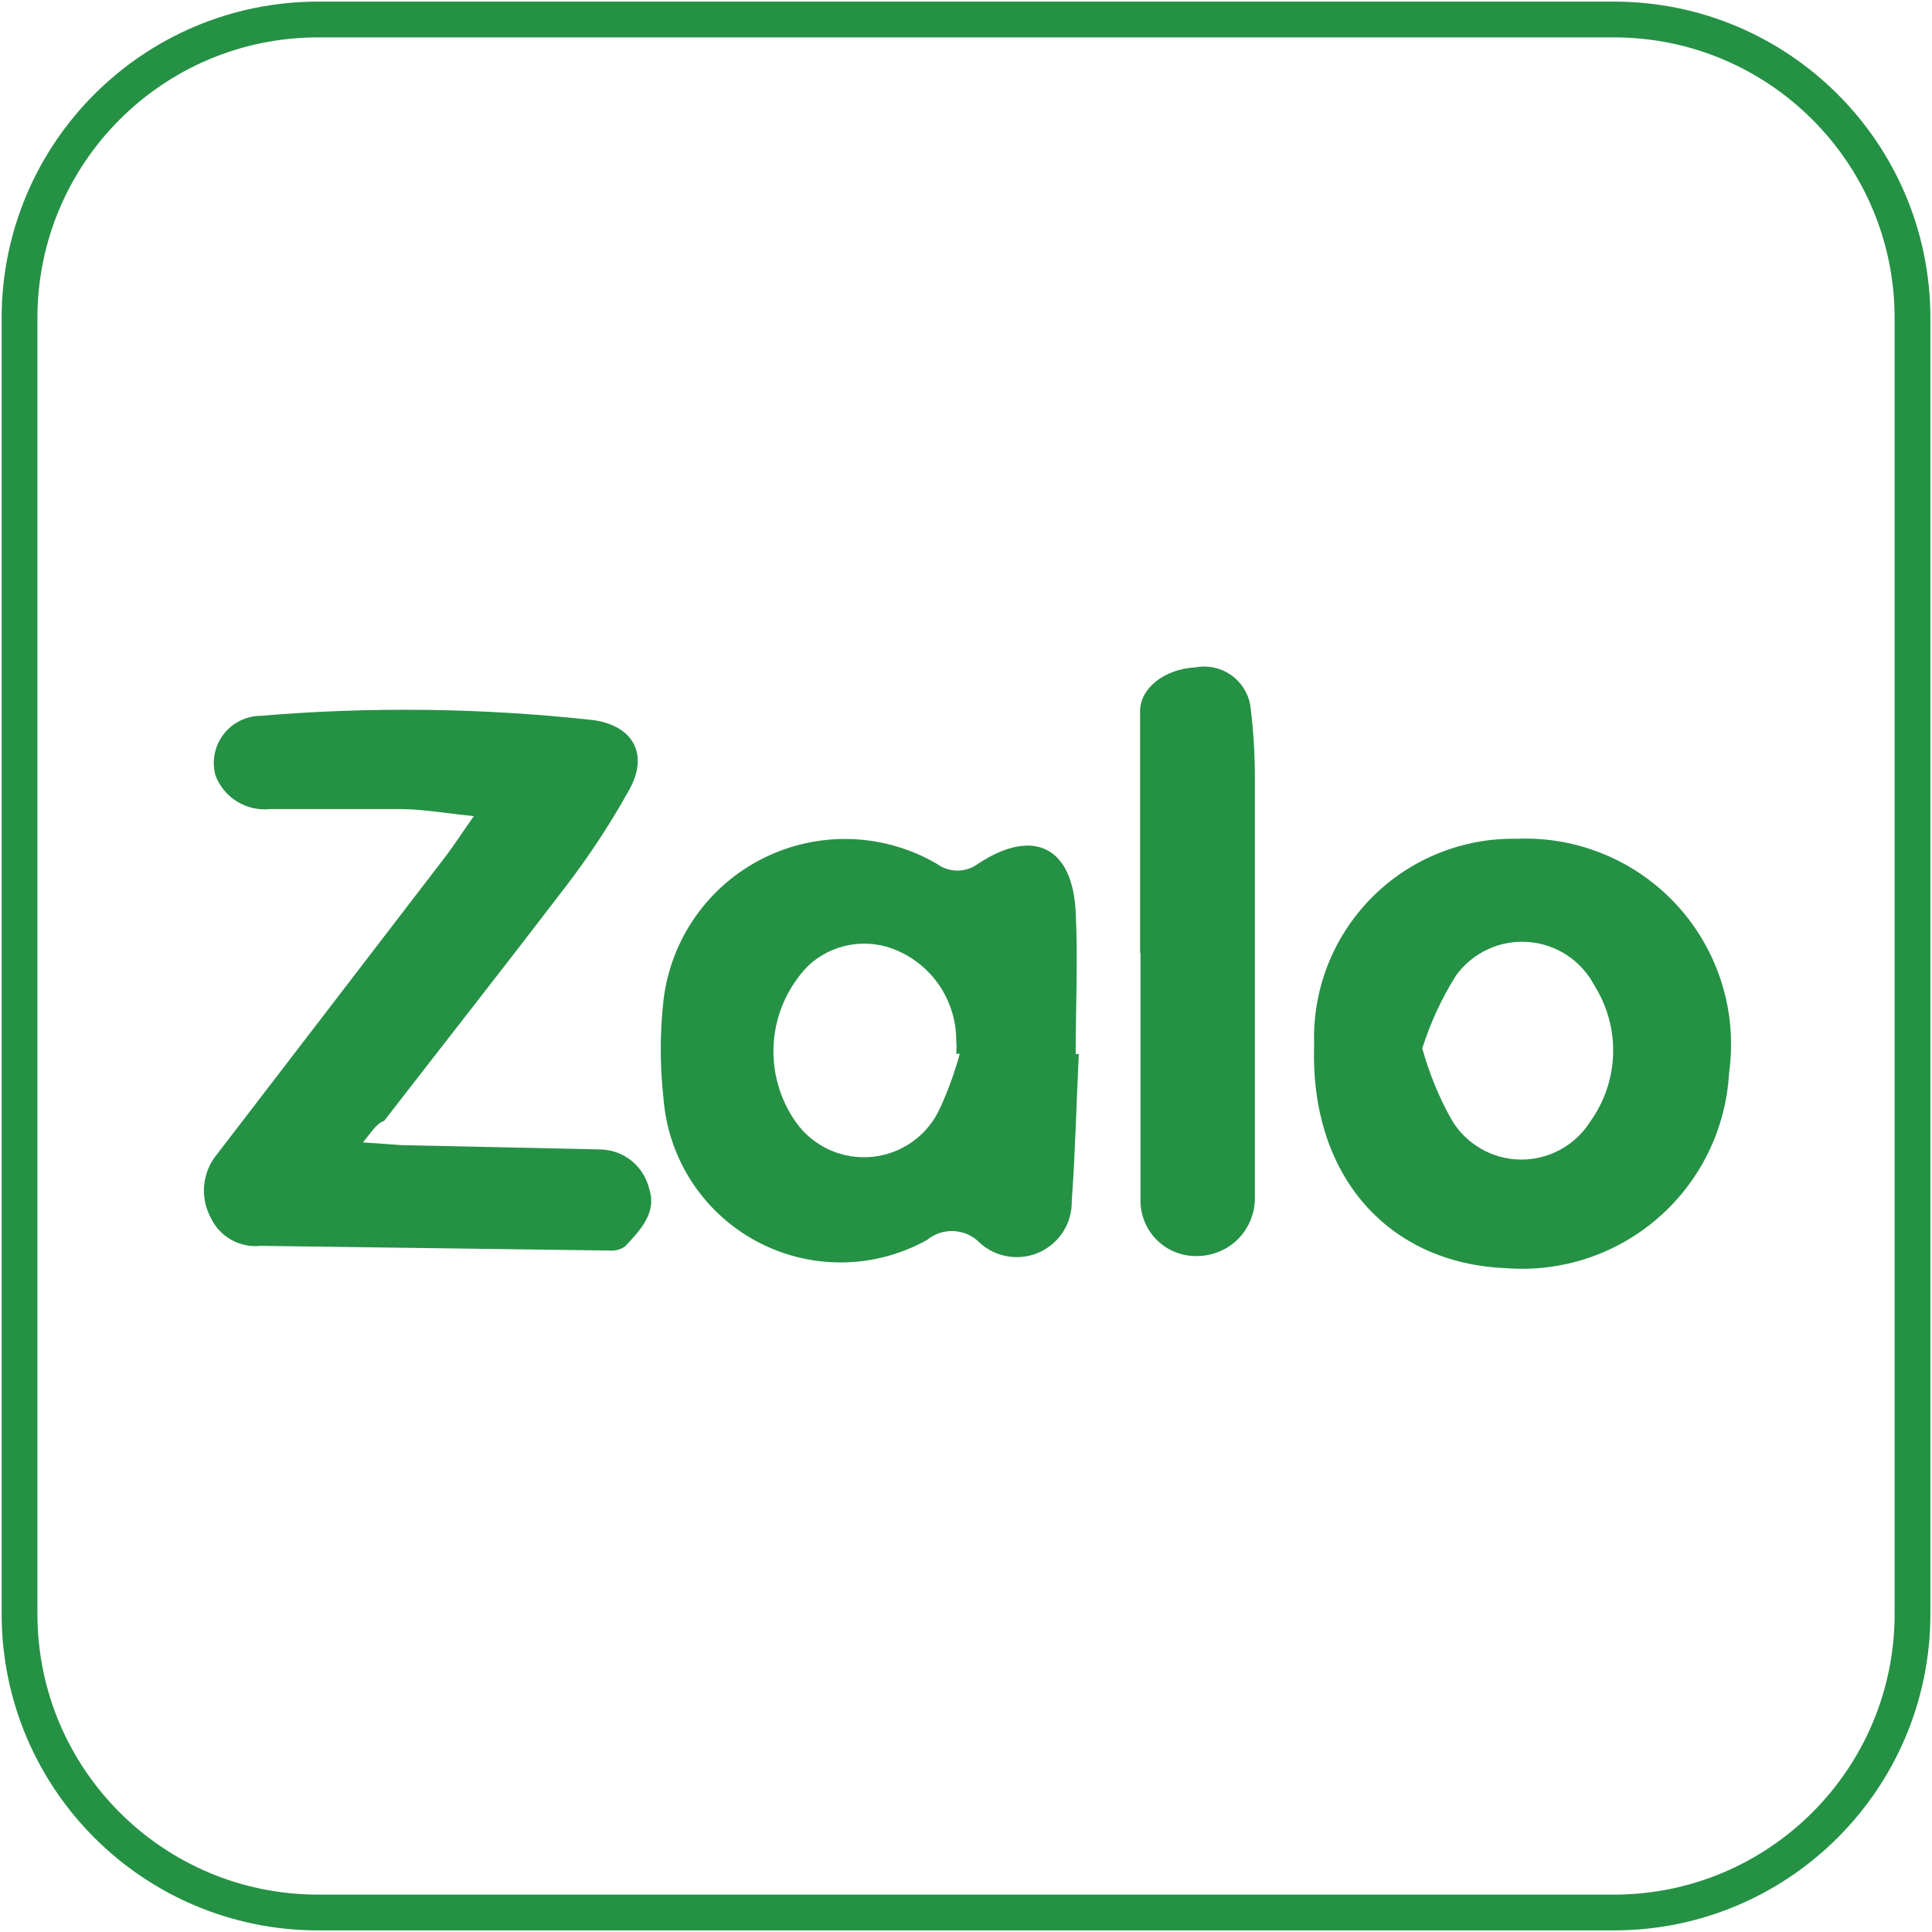 <svg width="54" height="54" viewBox="0 0 54 54" fill="none" xmlns="http://www.w3.org/2000/svg">
<g clip-path="url(#clip0_310_1676)">
<path d="M53.455 45.109V8.891C53.455 4.282 49.719 0.545 45.11 0.545L8.891 0.545C4.282 0.545 0.546 4.282 0.546 8.891V45.109C0.546 49.718 4.282 53.455 8.891 53.455H45.11C49.719 53.455 53.455 49.718 53.455 45.109Z" stroke="#259145" stroke-miterlimit="10"/>
<path d="M10.146 31.931L11.237 32.007L16.779 32.127C17.095 32.133 17.4 32.243 17.647 32.44C17.893 32.638 18.068 32.911 18.143 33.218C18.372 33.894 17.892 34.385 17.477 34.833C17.348 34.926 17.189 34.968 17.03 34.953L7.288 34.822C7.002 34.853 6.714 34.794 6.464 34.653C6.213 34.513 6.013 34.297 5.892 34.036C5.739 33.754 5.675 33.432 5.708 33.113C5.741 32.794 5.87 32.492 6.077 32.247L12.481 23.902C12.71 23.596 12.906 23.291 13.244 22.811C12.481 22.734 11.87 22.625 11.248 22.614C10.015 22.614 8.783 22.614 7.55 22.614C7.228 22.648 6.903 22.574 6.627 22.404C6.351 22.235 6.138 21.979 6.023 21.676C5.969 21.481 5.961 21.276 5.999 21.077C6.038 20.878 6.121 20.691 6.244 20.53C6.366 20.368 6.524 20.237 6.705 20.147C6.886 20.056 7.086 20.008 7.288 20.007C10.383 19.747 13.496 19.787 16.583 20.127C17.674 20.28 18.143 21.054 17.597 22.058C17.069 23.01 16.471 23.922 15.808 24.785C14.139 26.967 12.426 29.149 10.735 31.331C10.539 31.385 10.386 31.636 10.146 31.931Z" fill="#259145"/>
<path d="M30.153 29.454C30.087 30.829 30.055 32.193 29.956 33.567C29.963 33.867 29.881 34.162 29.722 34.416C29.563 34.67 29.333 34.872 29.061 34.997C28.788 35.122 28.486 35.165 28.189 35.12C27.893 35.075 27.616 34.945 27.393 34.745C27.202 34.546 26.943 34.426 26.668 34.41C26.393 34.394 26.122 34.483 25.909 34.658C25.182 35.063 24.365 35.279 23.533 35.285C22.701 35.292 21.881 35.089 21.148 34.696C20.415 34.303 19.792 33.731 19.337 33.035C18.883 32.338 18.61 31.538 18.546 30.709C18.442 29.792 18.442 28.866 18.546 27.949C18.646 27.109 18.954 26.307 19.441 25.615C19.928 24.923 20.58 24.363 21.337 23.986C22.094 23.608 22.933 23.425 23.779 23.452C24.625 23.479 25.45 23.716 26.182 24.142C26.349 24.266 26.552 24.333 26.76 24.333C26.968 24.333 27.171 24.266 27.338 24.142C28.876 23.127 29.978 23.662 30.066 25.494C30.131 26.814 30.066 28.145 30.066 29.465L30.153 29.454ZM26.826 29.454H26.727C26.738 29.335 26.738 29.214 26.727 29.095C26.73 28.561 26.576 28.038 26.286 27.59C25.995 27.142 25.58 26.789 25.091 26.575C24.677 26.389 24.218 26.331 23.772 26.407C23.325 26.483 22.911 26.689 22.582 27C22.027 27.575 21.69 28.325 21.628 29.121C21.567 29.917 21.784 30.71 22.244 31.363C22.482 31.699 22.805 31.966 23.181 32.137C23.556 32.307 23.969 32.375 24.379 32.334C24.789 32.293 25.181 32.145 25.515 31.903C25.849 31.662 26.113 31.336 26.28 30.96C26.503 30.474 26.685 29.97 26.826 29.454Z" fill="#259145"/>
<path d="M42.393 23.444C43.235 23.408 44.075 23.558 44.853 23.884C45.631 24.209 46.328 24.701 46.894 25.326C47.46 25.951 47.882 26.692 48.13 27.498C48.378 28.304 48.445 29.154 48.328 29.989C48.285 30.762 48.088 31.519 47.748 32.214C47.408 32.91 46.932 33.53 46.349 34.038C45.765 34.547 45.085 34.933 44.349 35.175C43.614 35.416 42.837 35.507 42.066 35.444C38.793 35.302 36.611 32.858 36.731 29.215C36.703 28.458 36.829 27.704 37.102 26.998C37.375 26.293 37.79 25.65 38.32 25.11C38.849 24.57 39.484 24.143 40.185 23.857C40.885 23.57 41.636 23.43 42.393 23.444ZM39.753 29.302C39.943 29.99 40.214 30.653 40.56 31.276C40.756 31.615 41.035 31.897 41.372 32.095C41.708 32.294 42.09 32.402 42.481 32.41C42.871 32.418 43.257 32.324 43.601 32.139C43.945 31.954 44.236 31.683 44.444 31.353C44.841 30.802 45.065 30.146 45.087 29.467C45.108 28.789 44.926 28.12 44.564 27.545C44.384 27.201 44.118 26.908 43.792 26.694C43.467 26.481 43.092 26.355 42.704 26.328C42.316 26.3 41.927 26.373 41.575 26.538C41.222 26.704 40.918 26.956 40.691 27.273C40.294 27.907 39.979 28.589 39.753 29.302Z" fill="#259145"/>
<path d="M31.866 26.629V19.876C31.866 19.233 32.553 18.698 33.404 18.654C33.574 18.621 33.747 18.622 33.916 18.656C34.085 18.69 34.246 18.757 34.389 18.853C34.532 18.95 34.654 19.073 34.749 19.217C34.844 19.361 34.91 19.522 34.943 19.691C35.025 20.324 35.068 20.962 35.074 21.6C35.074 25.549 35.074 29.509 35.074 33.458C35.082 33.883 34.924 34.294 34.632 34.602C34.34 34.91 33.938 35.091 33.514 35.105C33.299 35.118 33.084 35.085 32.883 35.01C32.682 34.935 32.499 34.819 32.345 34.669C32.191 34.519 32.07 34.339 31.99 34.14C31.909 33.941 31.871 33.727 31.877 33.513C31.877 31.505 31.877 29.487 31.877 27.48V26.629H31.866Z" fill="#259145"/>
</g>
<defs>
<clipPath id="clip0_310_1676">
<rect width="54" height="54" fill="white"/>
</clipPath>
</defs>
</svg>
